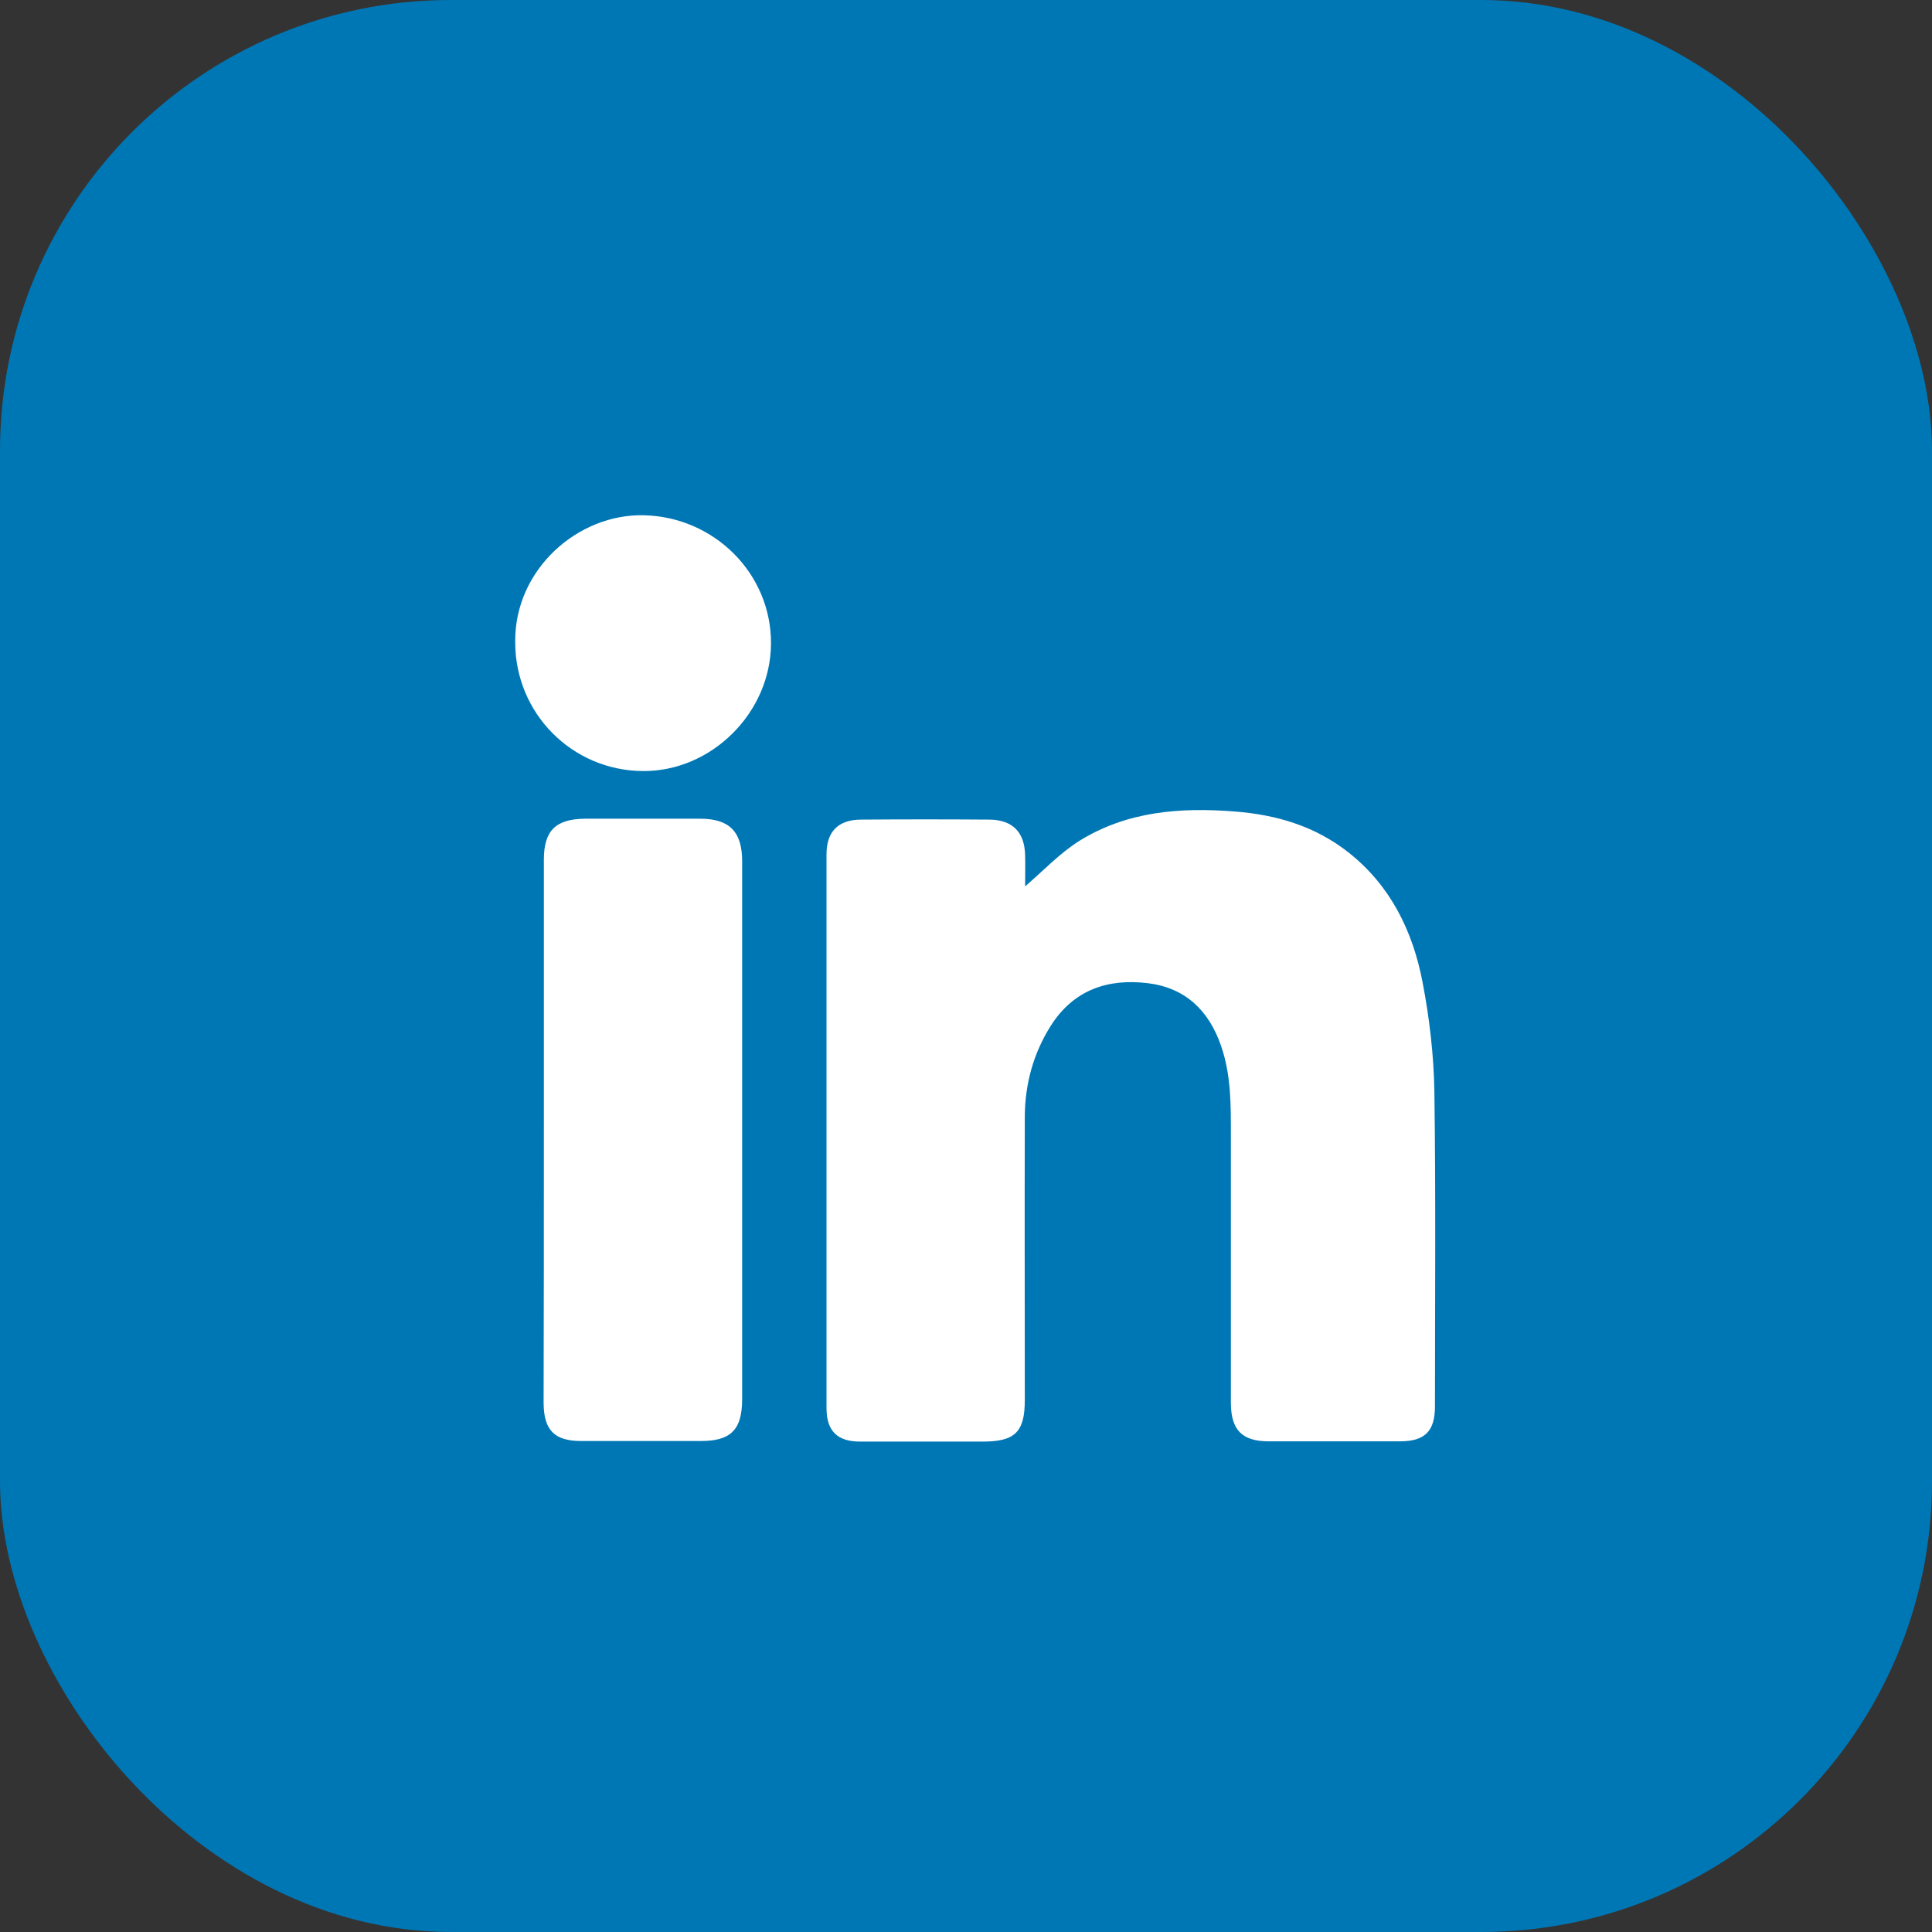 <svg width="30" height="30" viewBox="0 0 30 30" fill="none" xmlns="http://www.w3.org/2000/svg">
<rect x="0" y="0" width="30" height="30" fill="#333333" stroke="none"/>
<rect width="30" height="30" rx="7" fill="#0077B5"/>
<path d="M15.918 13.763C16.201 13.521 16.452 13.252 16.757 13.059C17.498 12.597 18.328 12.534 19.172 12.601C19.814 12.65 20.415 12.825 20.936 13.234C21.591 13.75 21.936 14.455 22.089 15.249C22.197 15.81 22.264 16.385 22.273 16.955C22.296 18.584 22.282 20.209 22.282 21.838C22.282 22.224 22.125 22.381 21.739 22.381C21.061 22.381 20.379 22.381 19.701 22.381C19.293 22.381 19.118 22.21 19.113 21.797C19.113 20.41 19.113 19.019 19.113 17.632C19.113 17.161 19.118 16.694 18.961 16.241C18.772 15.693 18.409 15.339 17.825 15.267C17.201 15.191 16.672 15.37 16.317 15.927C16.048 16.353 15.918 16.824 15.913 17.327C15.909 18.799 15.913 20.267 15.913 21.739C15.913 22.237 15.761 22.385 15.258 22.385C14.625 22.385 13.988 22.385 13.355 22.385C13.001 22.385 12.834 22.219 12.834 21.865C12.834 18.997 12.834 16.133 12.834 13.265C12.834 12.915 13.014 12.727 13.373 12.727C14.037 12.722 14.701 12.722 15.366 12.727C15.725 12.731 15.913 12.924 15.918 13.288C15.922 13.445 15.918 13.606 15.918 13.763Z" fill="white"/>
<path d="M8.445 17.56C8.445 16.155 8.445 14.755 8.445 13.35C8.445 12.897 8.629 12.718 9.082 12.713C9.679 12.713 10.276 12.713 10.873 12.713C11.326 12.713 11.524 12.915 11.524 13.373C11.524 16.155 11.524 18.943 11.524 21.725C11.524 22.201 11.349 22.376 10.882 22.376C10.263 22.376 9.643 22.376 9.024 22.376C8.611 22.376 8.445 22.21 8.441 21.788C8.445 20.384 8.445 18.97 8.445 17.56Z" fill="white"/>
<path d="M8 9.971C7.987 8.844 8.974 7.974 10.002 8.001C11.088 8.028 11.977 8.903 11.972 9.993C11.968 11.066 11.048 11.982 9.98 11.973C8.88 11.964 8 11.075 8 9.971Z" fill="white"/>
</svg>
